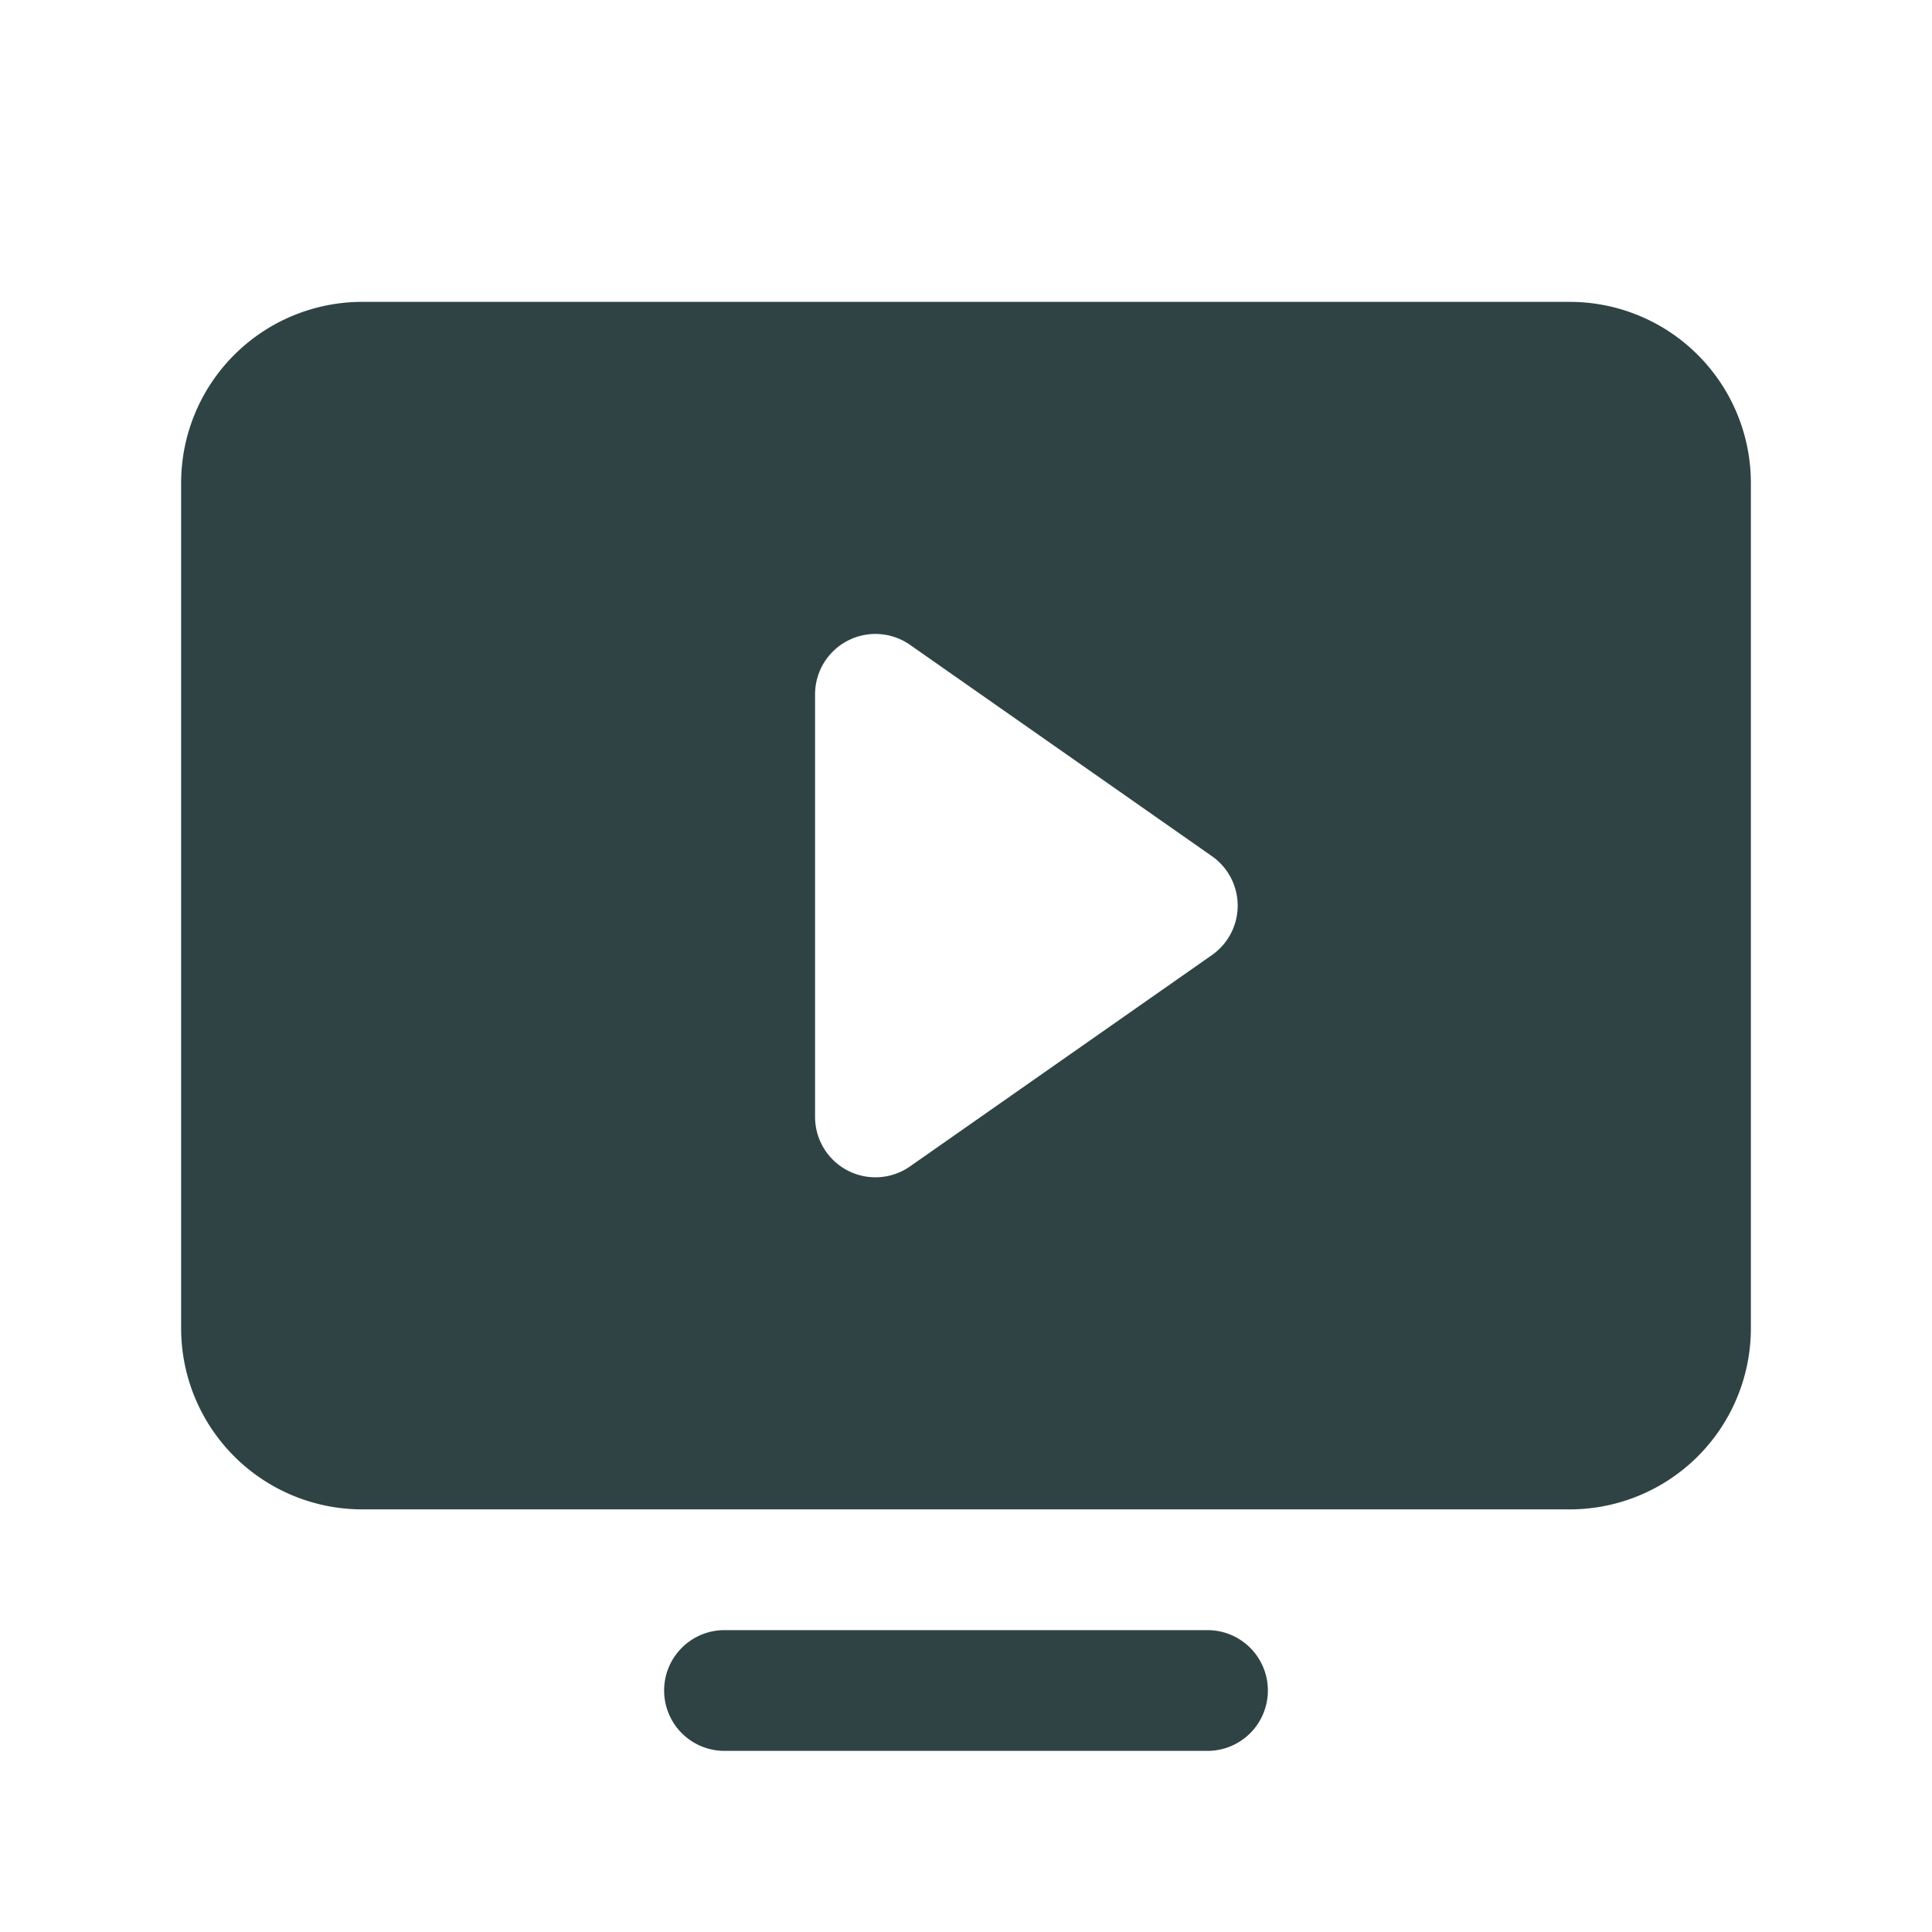 <svg xmlns="http://www.w3.org/2000/svg" width="32" height="32" fill="#2f4344" viewBox="0 0 256 256"><path d="M168,224a8,8,0,0,1-8,8H96a8,8,0,0,1,0-16h64A8,8,0,0,1,168,224ZM232,64V176a24,24,0,0,1-24,24H48a24,24,0,0,1-24-24V64A24,24,0,0,1,48,40H208A24,24,0,0,1,232,64Zm-68,56a8,8,0,0,0-3.41-6.55l-40-28A8,8,0,0,0,108,92v56a8,8,0,0,0,12.59,6.55l40-28A8,8,0,0,0,164,120Z"></path></svg>